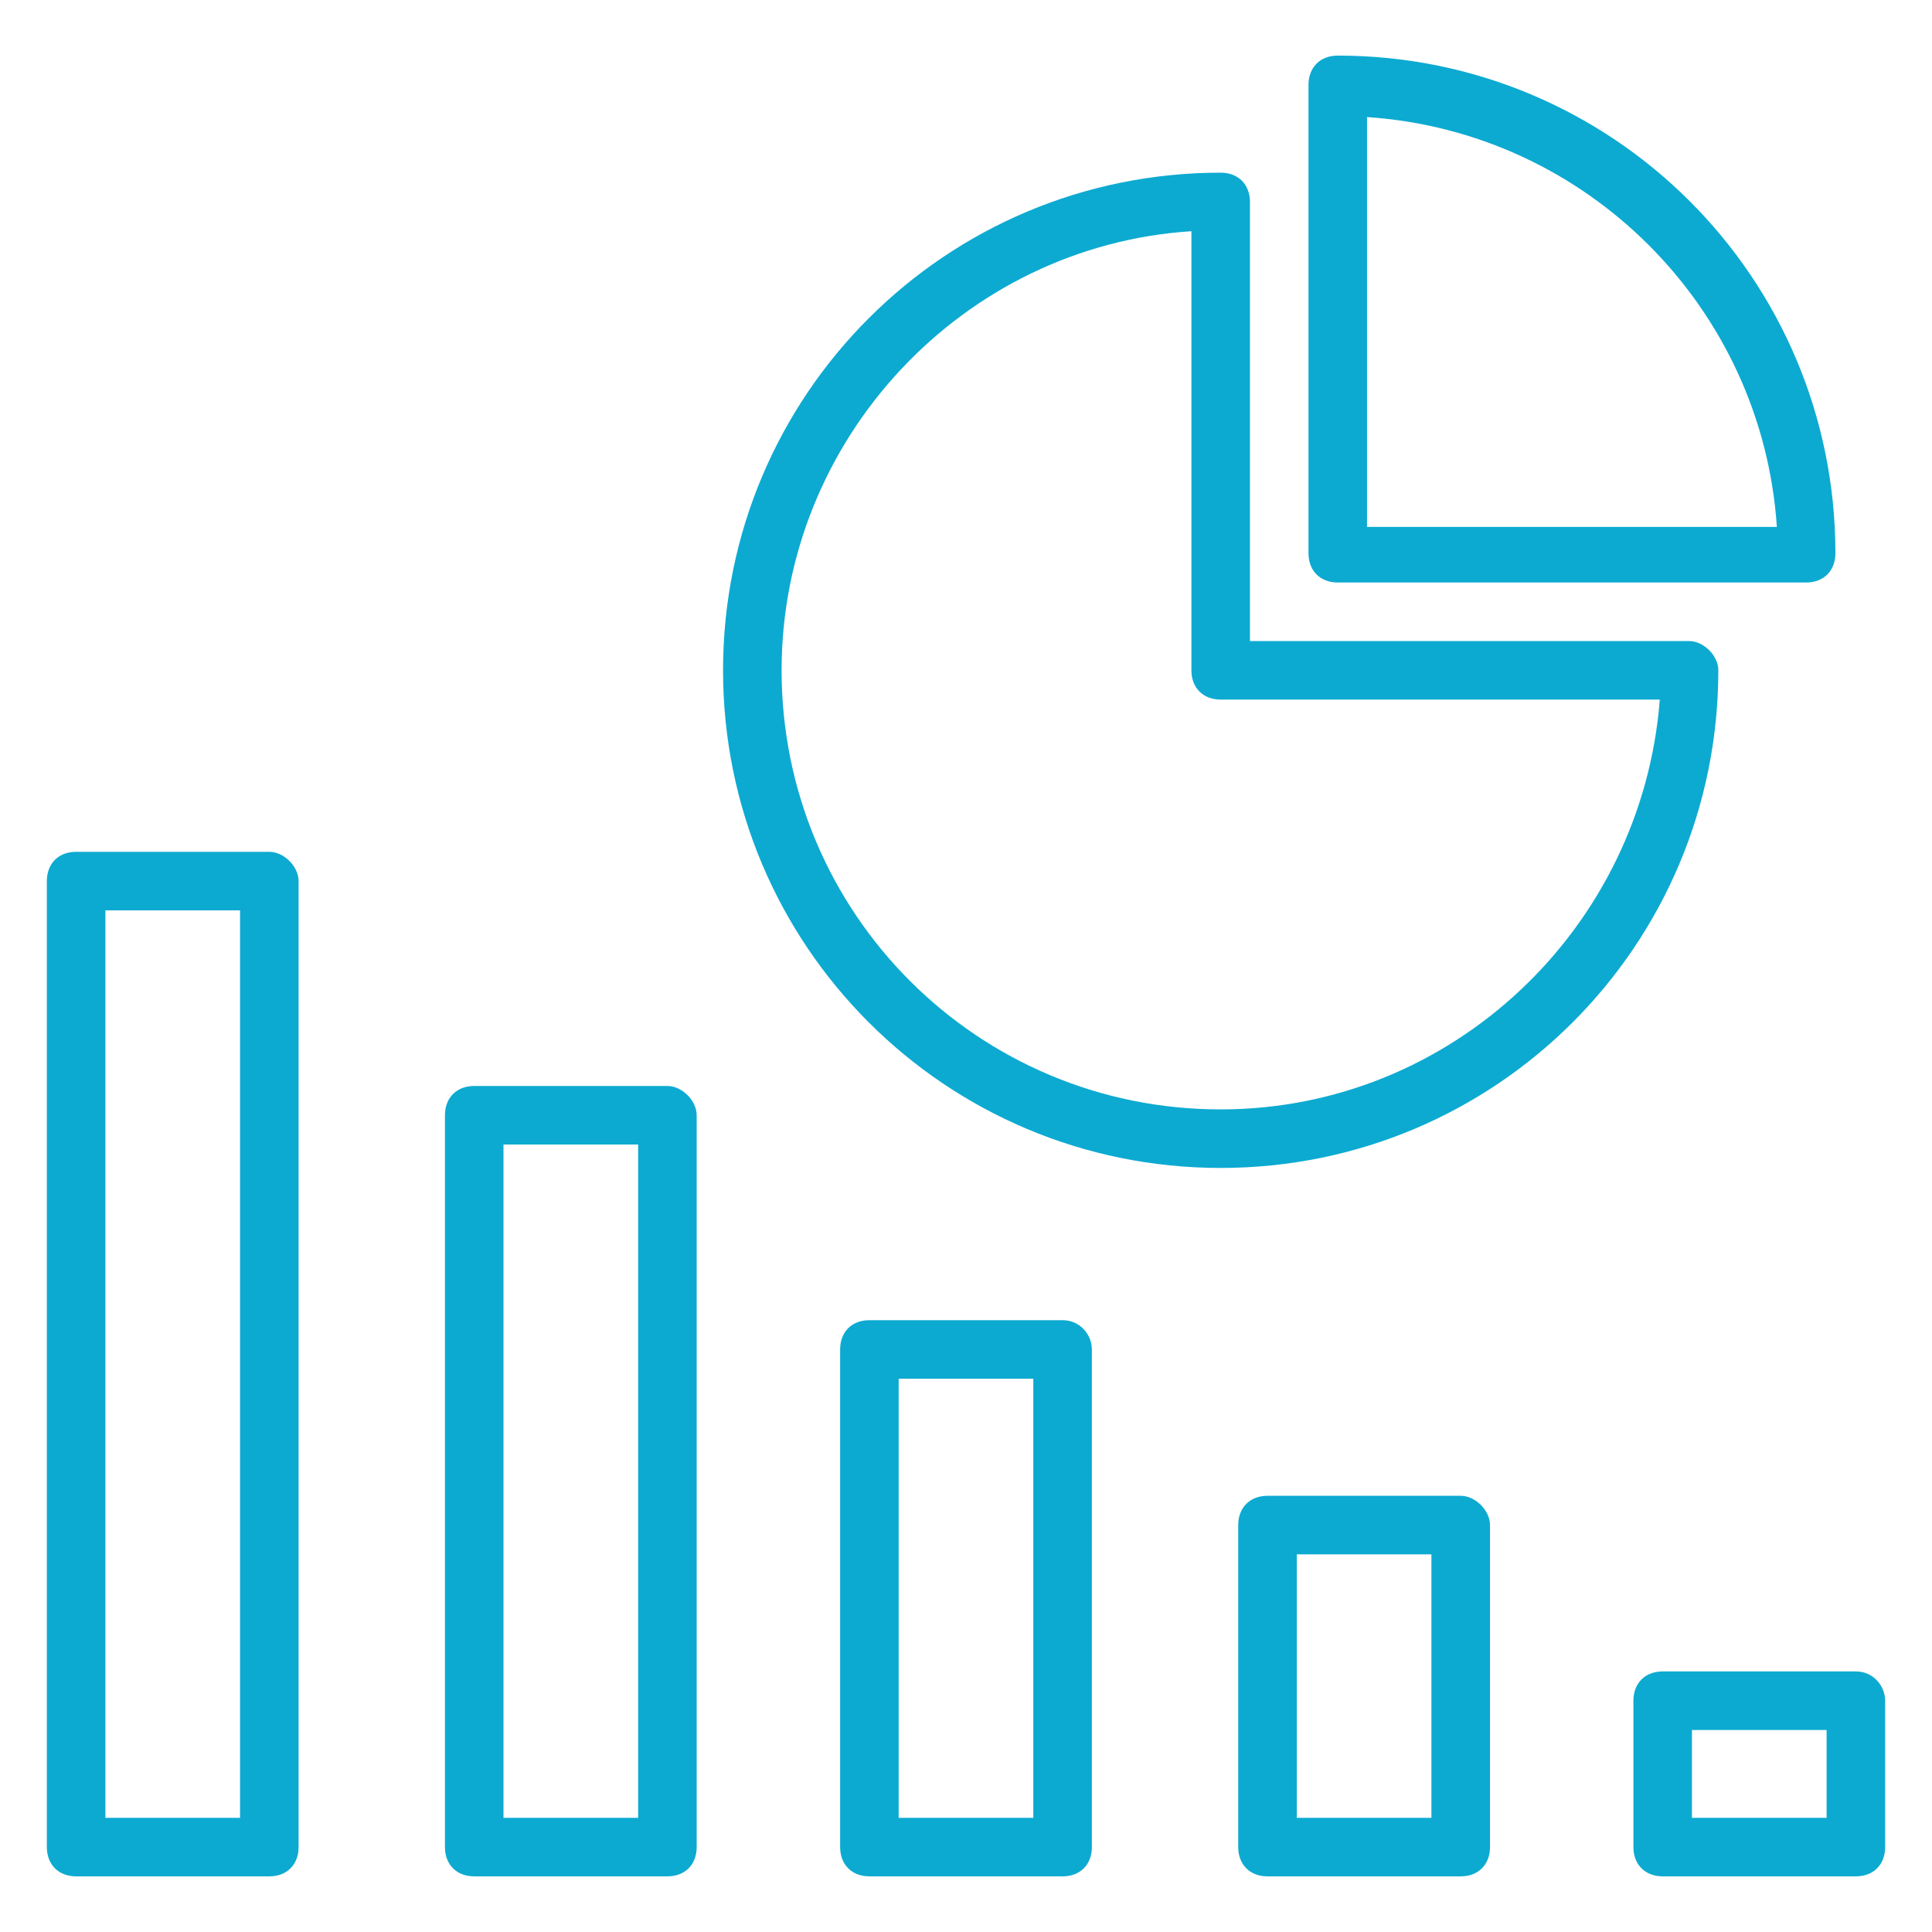 <svg width="40" height="40" viewBox="0 0 40 40" fill="none" xmlns="http://www.w3.org/2000/svg">
<path d="M5.576 17.636H1.576C1.212 17.636 0.97 17.878 0.97 18.242V38.242C0.97 38.605 1.212 38.848 1.576 38.848H5.576C5.939 38.848 6.182 38.605 6.182 38.242V18.242C6.182 17.939 5.879 17.636 5.576 17.636ZM4.97 37.636H2.182V18.848H4.97V37.636ZM13.818 22.484H9.818C9.455 22.484 9.212 22.727 9.212 23.09V38.242C9.212 38.605 9.455 38.848 9.818 38.848H13.818C14.182 38.848 14.424 38.605 14.424 38.242V23.09C14.424 22.787 14.121 22.484 13.818 22.484ZM13.212 37.636H10.424V23.696H13.212V37.636ZM22 27.333H18C17.636 27.333 17.394 27.575 17.394 27.939V38.242C17.394 38.605 17.636 38.848 18 38.848H22C22.364 38.848 22.606 38.605 22.606 38.242V27.939C22.606 27.636 22.364 27.333 22 27.333ZM21.394 37.636H18.606V28.545H21.394V37.636ZM30.242 30.969H26.242C25.879 30.969 25.636 31.212 25.636 31.575V38.242C25.636 38.605 25.879 38.848 26.242 38.848H30.242C30.606 38.848 30.849 38.605 30.849 38.242V31.575C30.849 31.272 30.546 30.969 30.242 30.969ZM29.636 37.636H26.849V32.181H29.636V37.636ZM38.424 34.605H34.424C34.061 34.605 33.818 34.848 33.818 35.212V38.242C33.818 38.605 34.061 38.848 34.424 38.848H38.424C38.788 38.848 39.03 38.605 39.03 38.242V35.212C39.03 34.908 38.788 34.605 38.424 34.605ZM37.818 37.636H35.03V35.818H37.818V37.636ZM34.97 13.272H25.879V4.181C25.879 3.818 25.636 3.575 25.273 3.575C19.576 3.575 14.97 8.181 14.97 13.878C14.97 19.575 19.576 24.181 25.273 24.181C30.97 24.181 35.576 19.575 35.576 13.878C35.576 13.575 35.273 13.272 34.97 13.272ZM25.273 22.969C20.242 22.969 16.182 18.909 16.182 13.878C16.182 9.09 19.939 5.09 24.667 4.787V13.878C24.667 14.242 24.909 14.484 25.273 14.484H34.364C34 19.212 30.061 22.969 25.273 22.969Z" fill="#0CAAD1"/>
<path d="M27.697 12.06H37.394C37.758 12.06 38 11.818 38 11.454C38 5.757 33.394 1.151 27.697 1.151C27.333 1.151 27.091 1.394 27.091 1.757V11.454C27.091 11.818 27.333 12.06 27.697 12.06ZM28.303 2.424C32.848 2.727 36.485 6.363 36.788 10.909H28.303V2.424Z" fill="#0CAAD1"/>
</svg>
